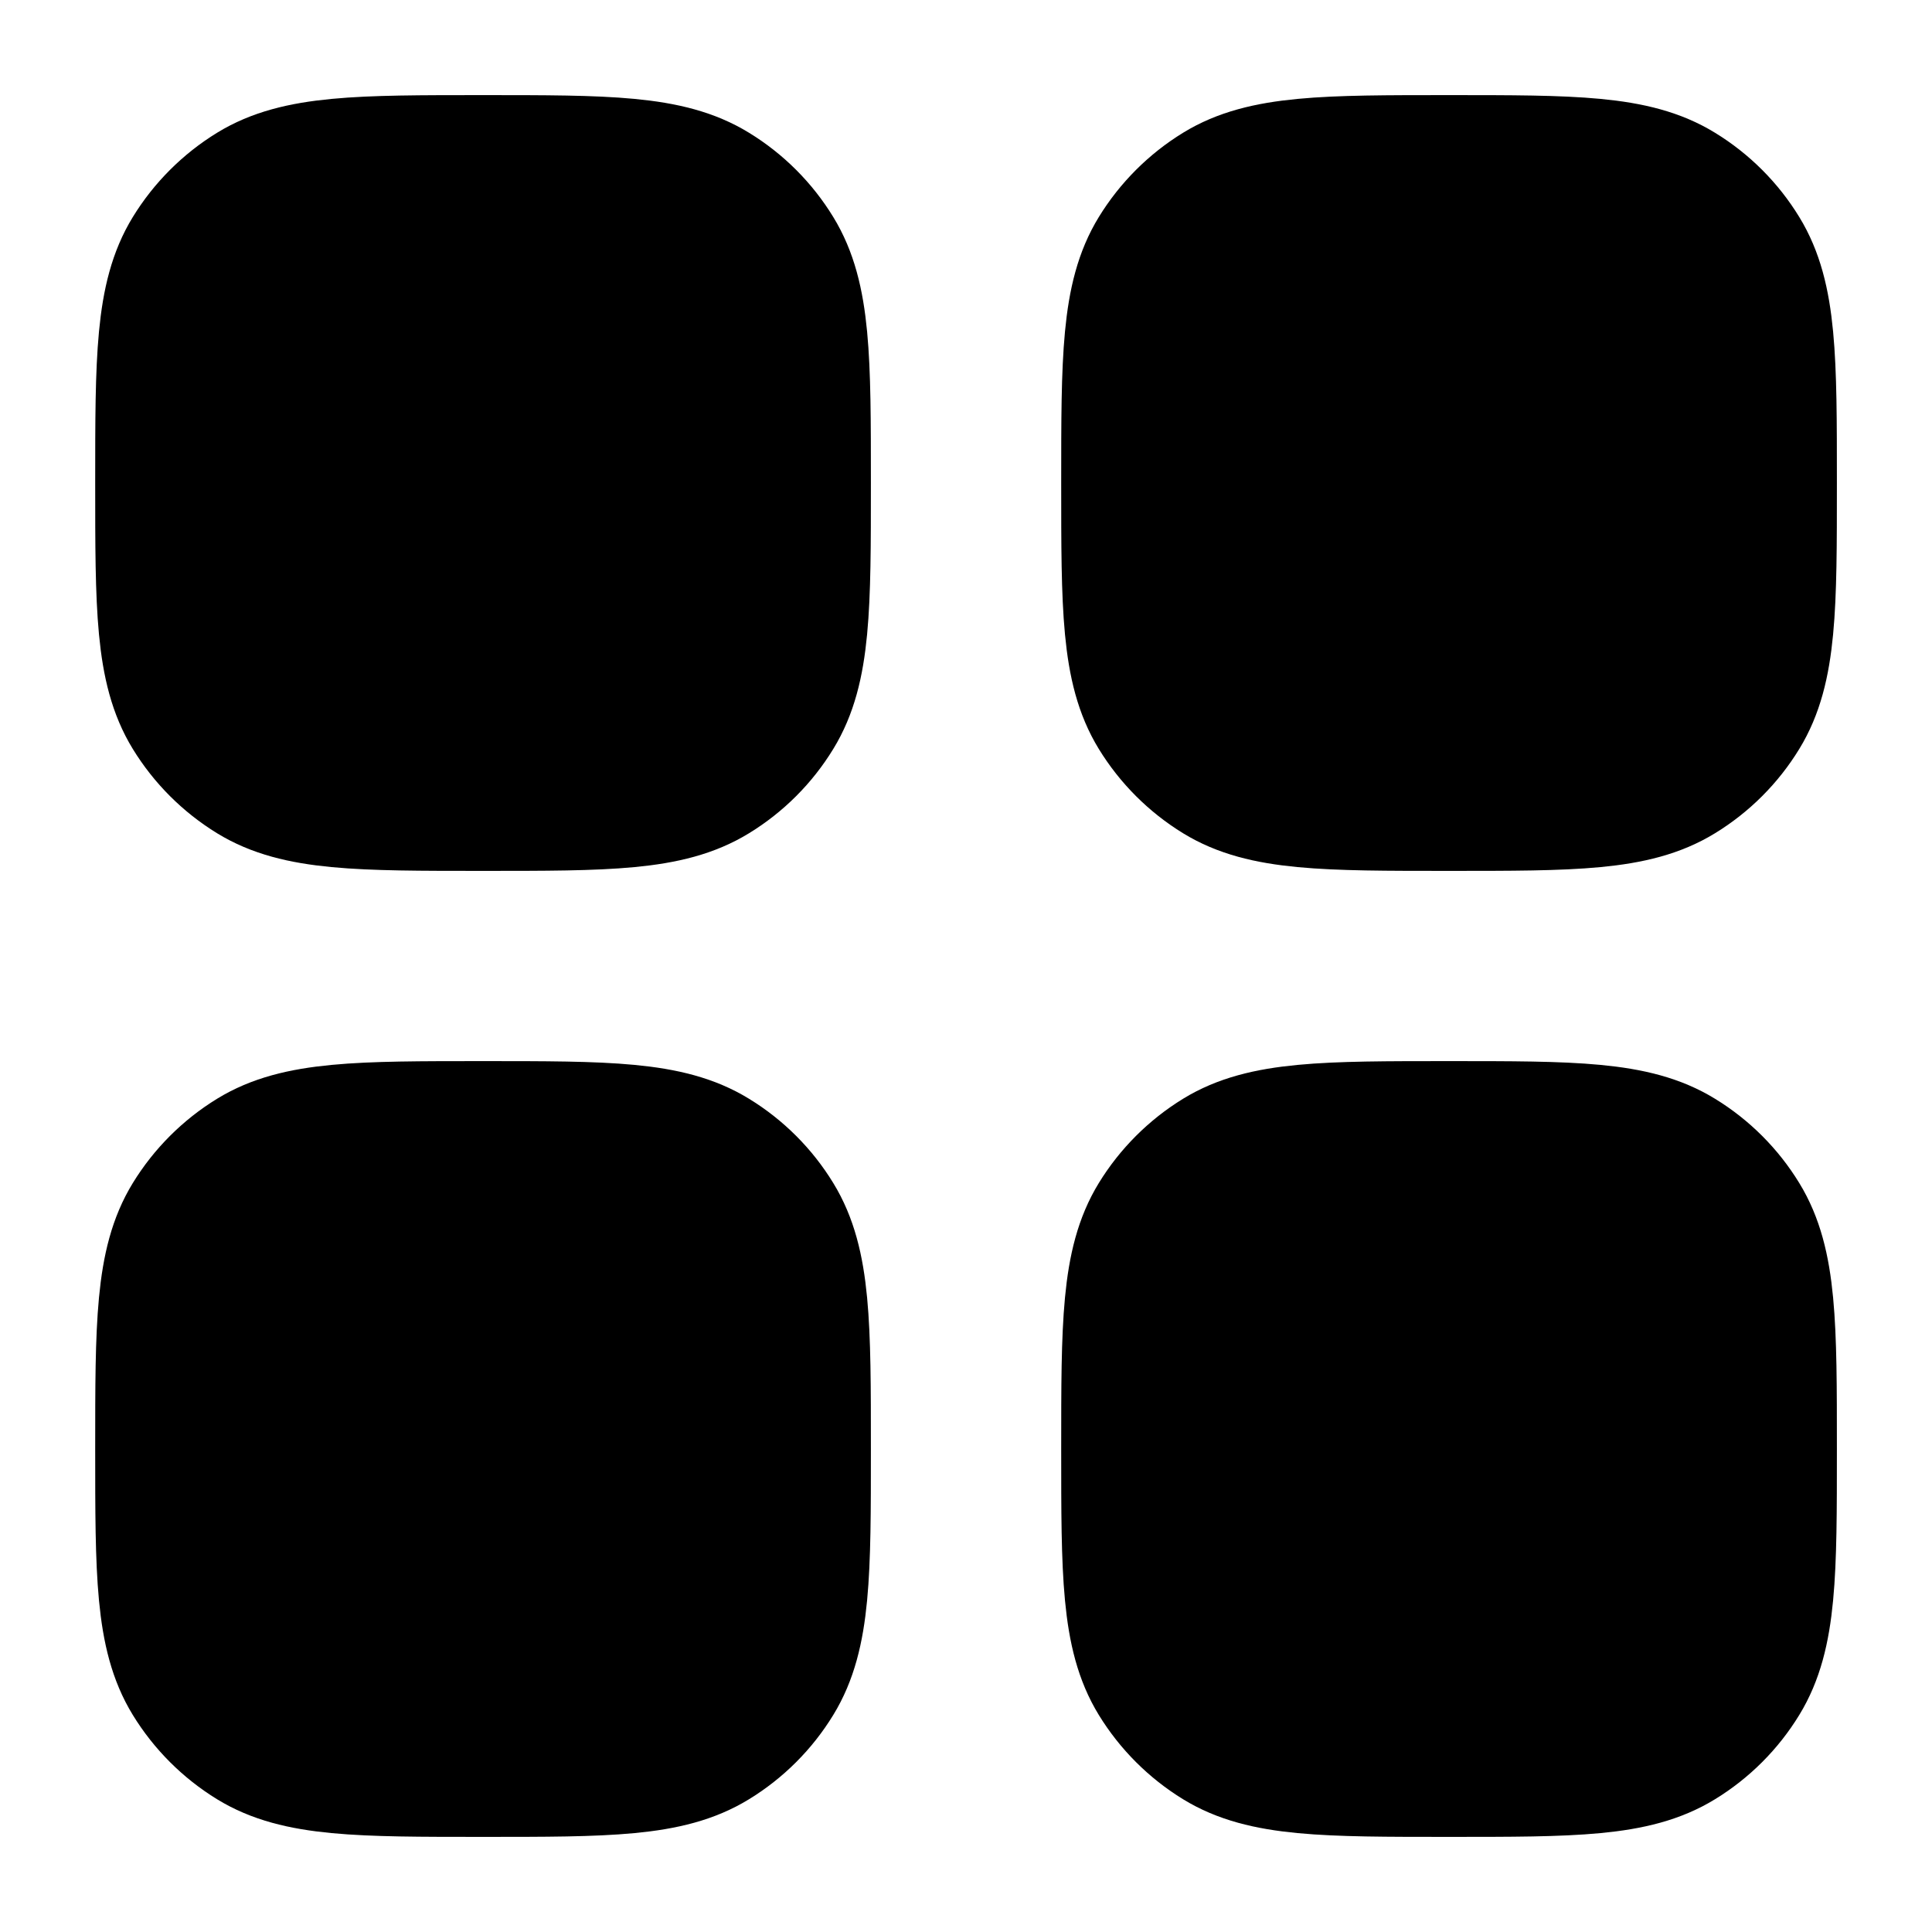 <svg width="22" height="22" viewBox="0 0 22 22" fill="none" xmlns="http://www.w3.org/2000/svg">
<path d="M1.834 16.5C1.834 15.088 1.834 14.382 2.152 13.863C2.33 13.573 2.574 13.329 2.864 13.151C3.383 12.833 4.089 12.833 5.501 12.833C6.913 12.833 7.619 12.833 8.137 13.151C8.428 13.329 8.672 13.573 8.849 13.863C9.167 14.382 9.167 15.088 9.167 16.5C9.167 17.912 9.167 18.618 8.849 19.137C8.672 19.427 8.428 19.671 8.137 19.849C7.619 20.167 6.913 20.167 5.501 20.167C4.089 20.167 3.383 20.167 2.864 19.849C2.574 19.671 2.33 19.427 2.152 19.137C1.834 18.618 1.834 17.912 1.834 16.5Z" stroke="black" stroke-width="1.5"/>
<path d="M12.834 16.5C12.834 15.088 12.834 14.382 13.152 13.863C13.33 13.573 13.574 13.329 13.864 13.151C14.383 12.833 15.089 12.833 16.501 12.833C17.913 12.833 18.619 12.833 19.137 13.151C19.428 13.329 19.672 13.573 19.849 13.863C20.167 14.382 20.167 15.088 20.167 16.5C20.167 17.912 20.167 18.618 19.849 19.137C19.672 19.427 19.428 19.671 19.137 19.849C18.619 20.167 17.913 20.167 16.501 20.167C15.089 20.167 14.383 20.167 13.864 19.849C13.574 19.671 13.33 19.427 13.152 19.137C12.834 18.618 12.834 17.912 12.834 16.5Z" stroke="black" stroke-width="1.5"/>
<path d="M1.834 5.5C1.834 4.088 1.834 3.382 2.152 2.863C2.33 2.573 2.574 2.329 2.864 2.151C3.383 1.833 4.089 1.833 5.501 1.833C6.913 1.833 7.619 1.833 8.137 2.151C8.428 2.329 8.672 2.573 8.849 2.863C9.167 3.382 9.167 4.088 9.167 5.5C9.167 6.912 9.167 7.618 8.849 8.137C8.672 8.427 8.428 8.671 8.137 8.849C7.619 9.167 6.913 9.167 5.501 9.167C4.089 9.167 3.383 9.167 2.864 8.849C2.574 8.671 2.33 8.427 2.152 8.137C1.834 7.618 1.834 6.912 1.834 5.5Z" stroke="black" stroke-width="1.5"/>
<path d="M12.834 5.5C12.834 4.088 12.834 3.382 13.152 2.863C13.33 2.573 13.574 2.329 13.864 2.151C14.383 1.833 15.089 1.833 16.501 1.833C17.913 1.833 18.619 1.833 19.137 2.151C19.428 2.329 19.672 2.573 19.849 2.863C20.167 3.382 20.167 4.088 20.167 5.5C20.167 6.912 20.167 7.618 19.849 8.137C19.672 8.427 19.428 8.671 19.137 8.849C18.619 9.167 17.913 9.167 16.501 9.167C15.089 9.167 14.383 9.167 13.864 8.849C13.574 8.671 13.33 8.427 13.152 8.137C12.834 7.618 12.834 6.912 12.834 5.5Z" stroke="black" stroke-width="1.5"/>
<rect x="2" y="2" width="7" height="7" rx="1" fill="black"/>
<rect x="13" y="2" width="7" height="7" rx="1" fill="black"/>
<rect x="13" y="13" width="7" height="7" rx="1" fill="black"/>
<rect x="2" y="13" width="7" height="7" rx="1" fill="black"/>
</svg>
